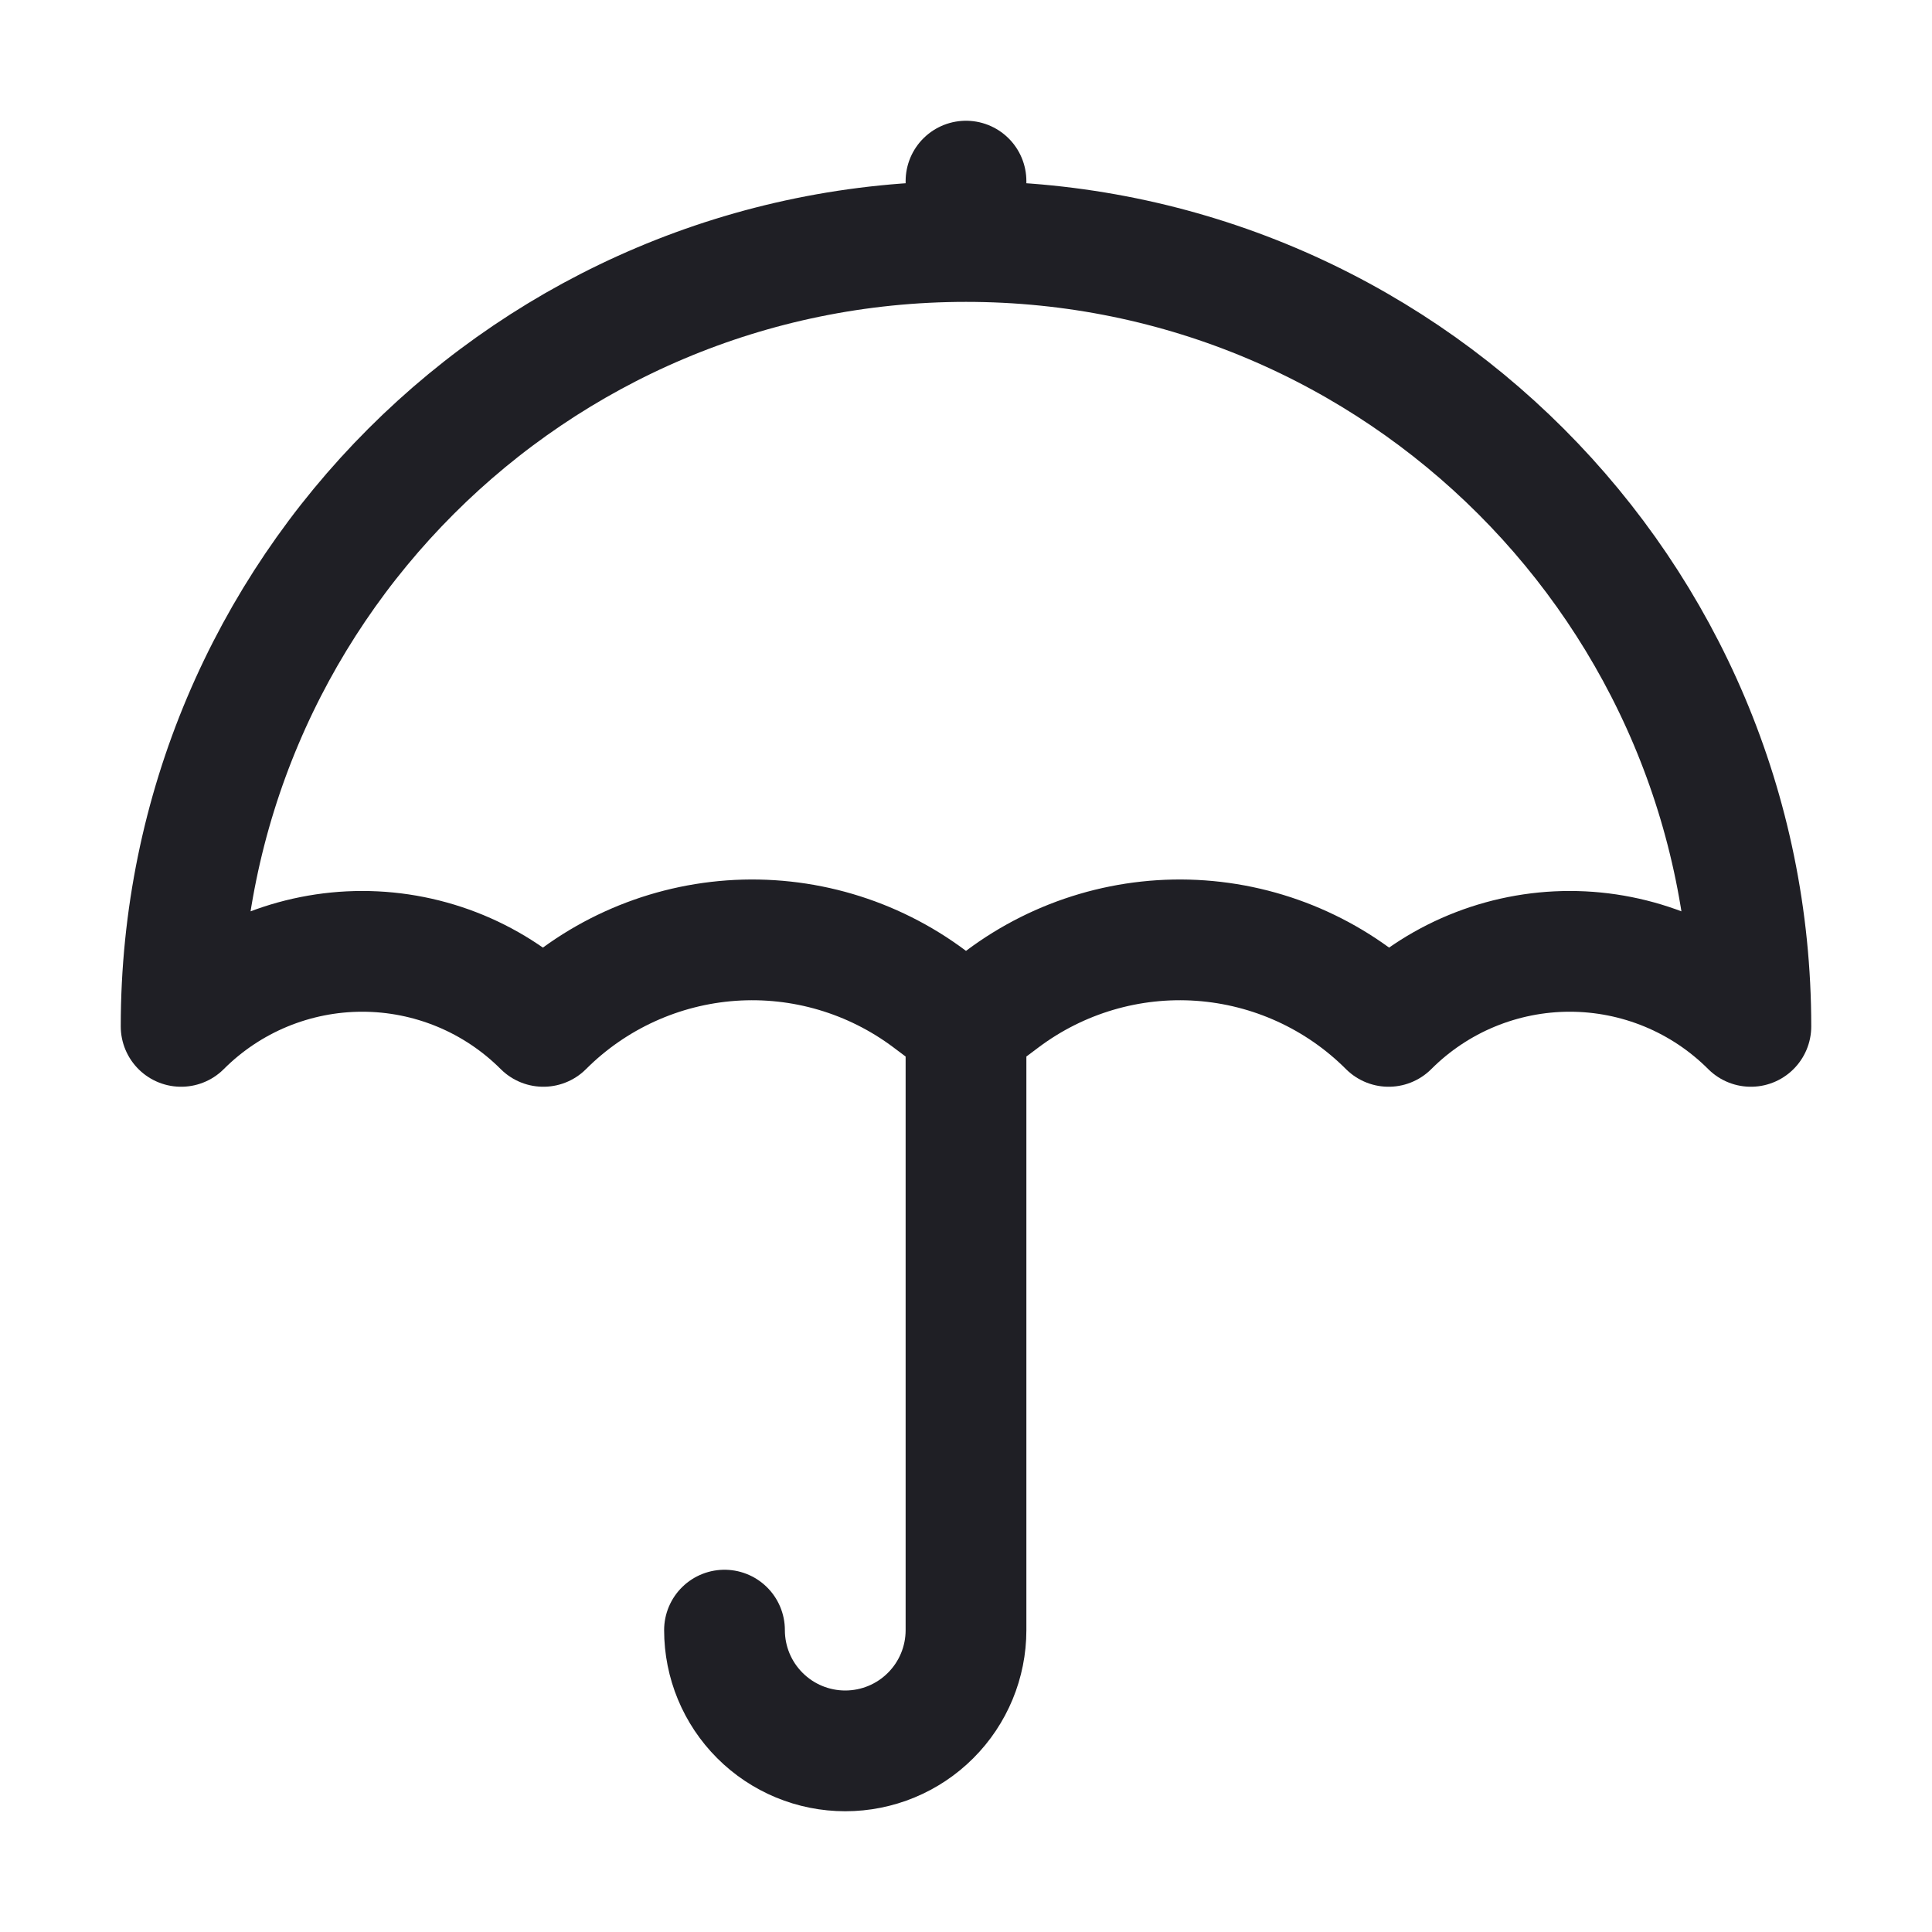<svg width="48" height="48" viewBox="0 0 48 48" fill="none" xmlns="http://www.w3.org/2000/svg">
<path d="M24 25.5V40.5C24 41.296 23.684 42.059 23.121 42.621C22.559 43.184 21.796 43.5 21 43.5C20.204 43.5 19.441 43.184 18.879 42.621C18.316 42.059 18 41.296 18 40.5M24 25.5L23.092 24.818C21.678 23.759 19.93 23.244 18.169 23.369C16.407 23.495 14.749 24.251 13.5 25.5C12.909 24.909 12.207 24.44 11.435 24.12C10.663 23.801 9.836 23.636 9 23.636C8.164 23.636 7.337 23.801 6.565 24.12C5.792 24.44 5.091 24.909 4.5 25.5C4.5 14.73 13.23 6 24 6M24 25.5L24.908 24.818C26.322 23.759 28.07 23.244 29.831 23.369C31.593 23.495 33.251 24.251 34.5 25.5C35.091 24.909 35.792 24.44 36.565 24.12C37.337 23.801 38.164 23.636 39 23.636C39.836 23.636 40.663 23.801 41.435 24.12C42.208 24.44 42.909 24.909 43.5 25.5C43.5 14.73 34.77 6 24 6M24 6V4.5" stroke="#1F1F25" stroke-width="3" stroke-linecap="round" stroke-linejoin="round"/>
</svg>
